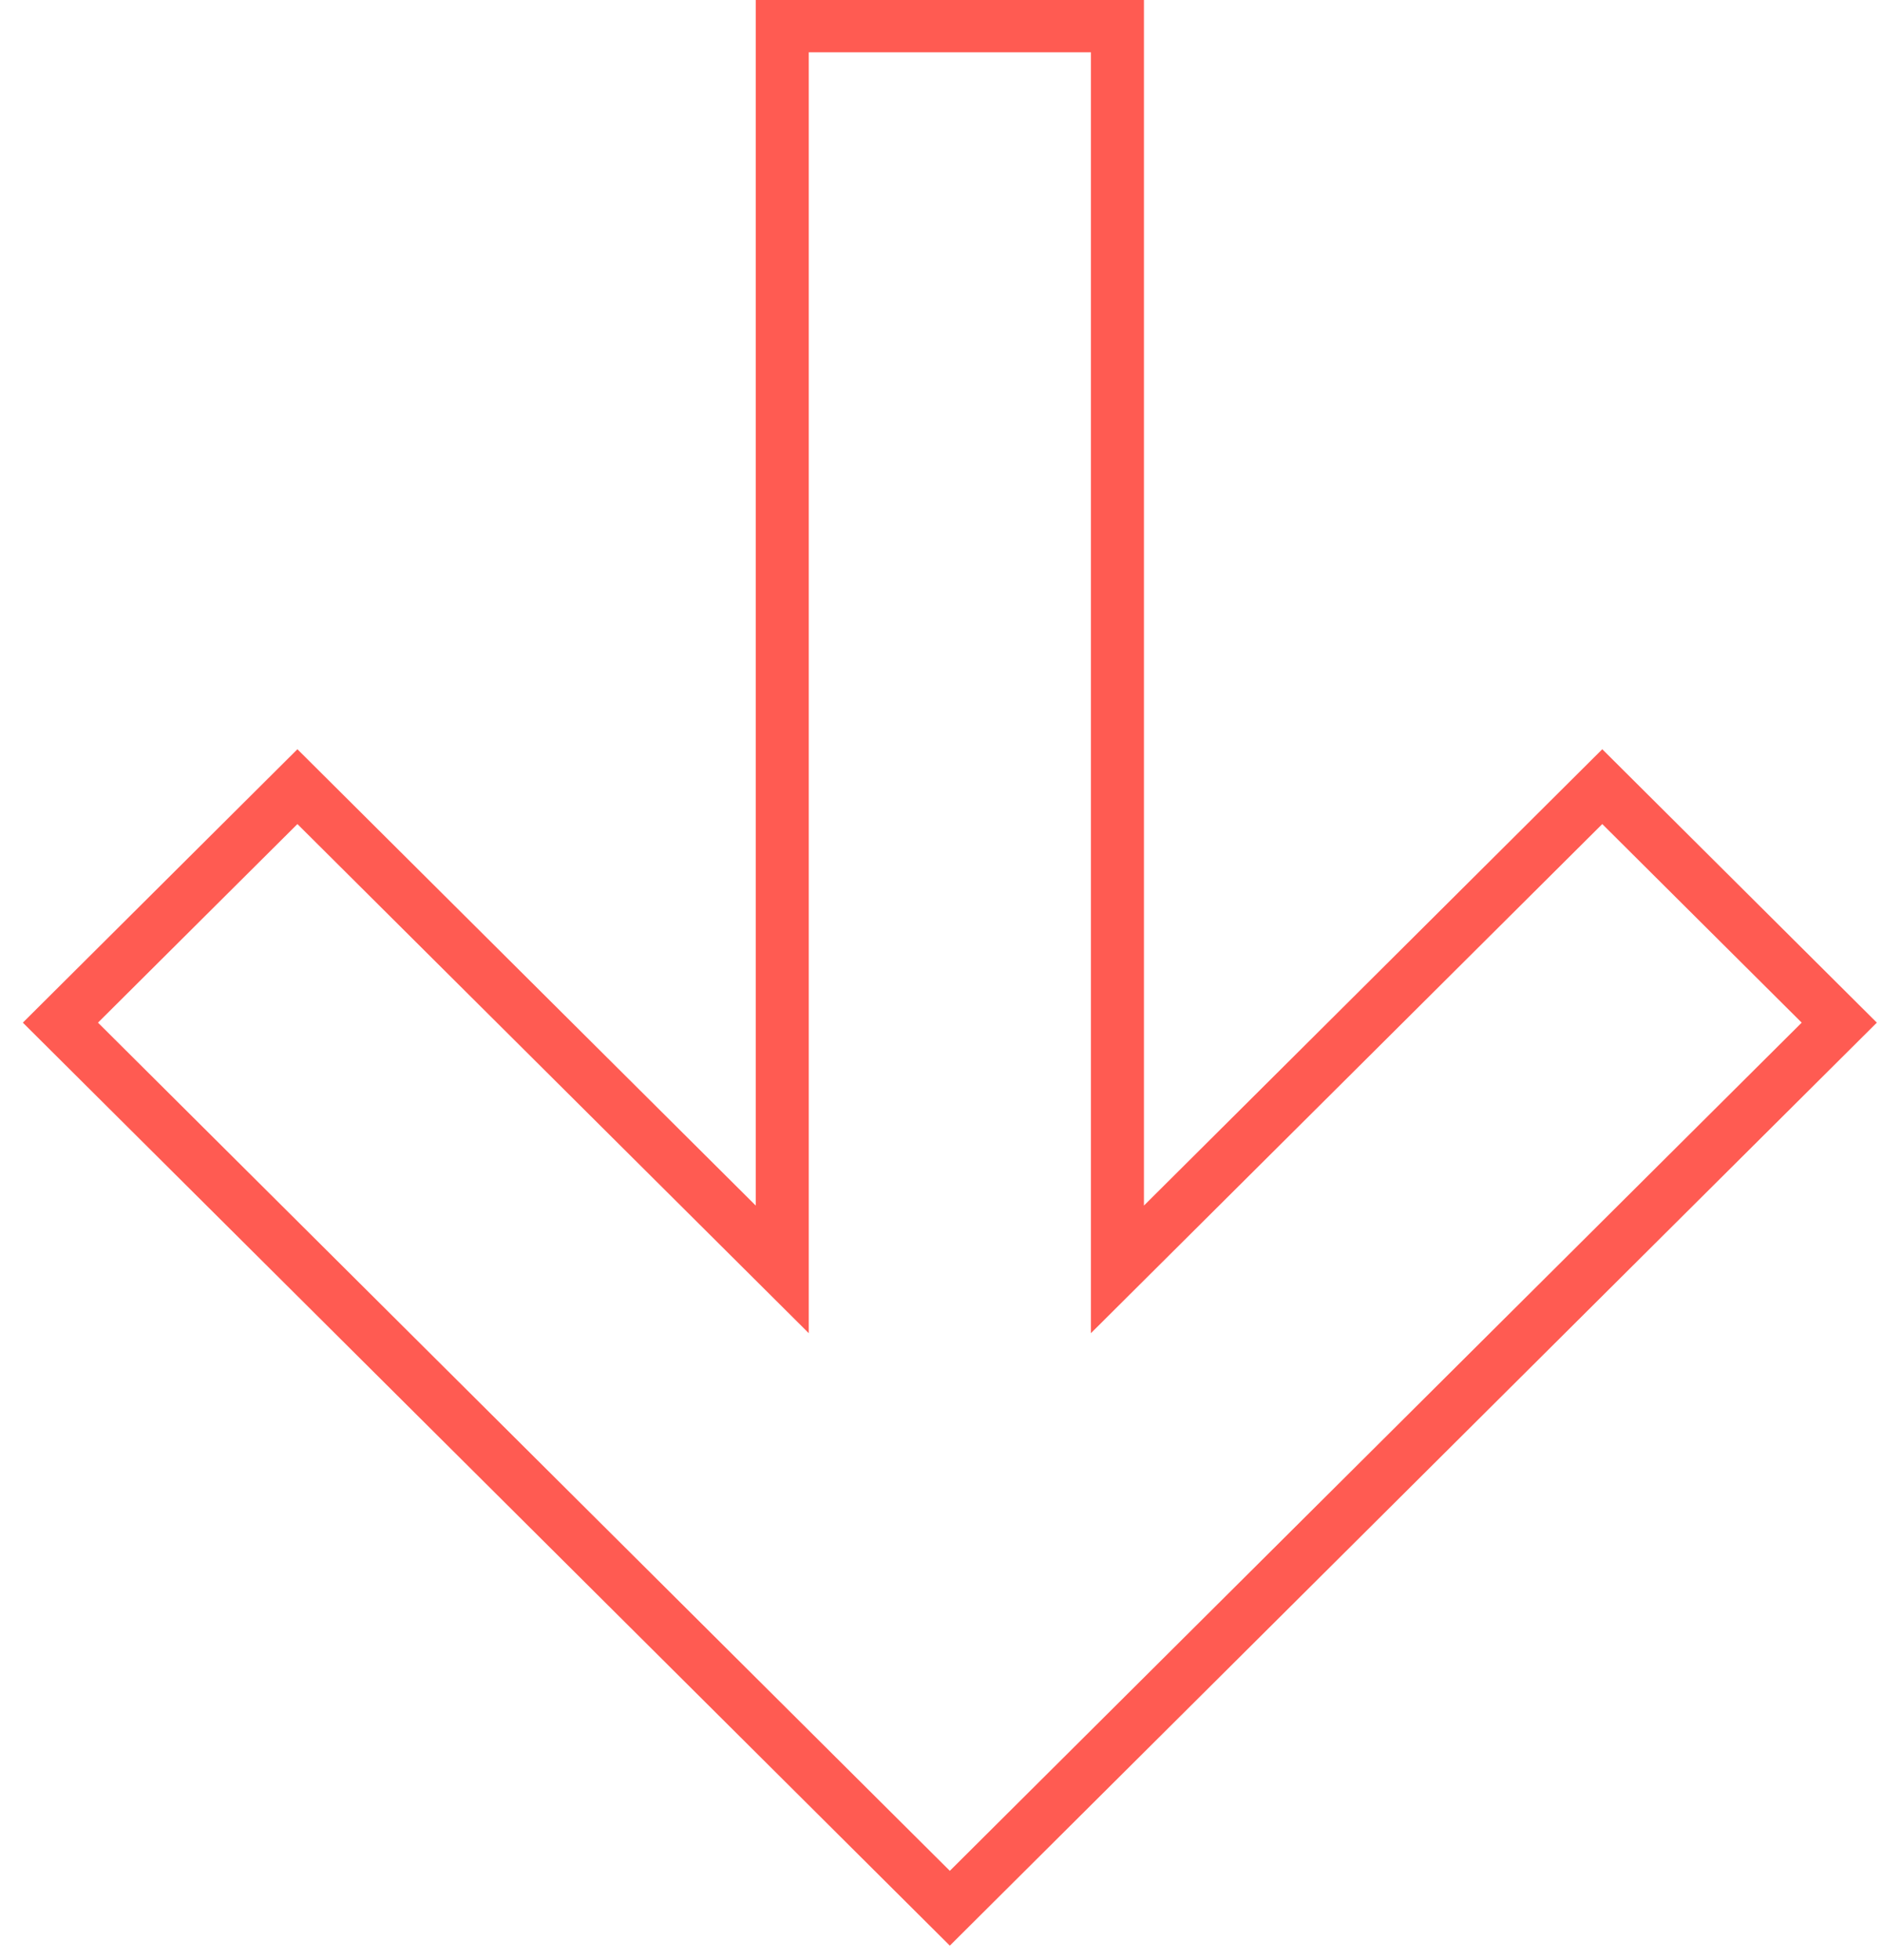 <?xml version="1.0" encoding="UTF-8"?> <svg xmlns="http://www.w3.org/2000/svg" viewBox="0 0 71.00 73.92" data-guides="{&quot;vertical&quot;:[],&quot;horizontal&quot;:[]}"><defs></defs><path fill="none" stroke="#ff5b52" fill-opacity="1" stroke-width="2" stroke-opacity="1" baseline-shift="baseline" clip-rule="evenodd" fill-rule="evenodd" id="tSvgd332a28ea" title="Path 4" d="M29.511 47.877C29.511 32.242 29.511 16.608 29.511 0.973C33.726 0.973 37.941 0.973 42.156 0.973C42.156 16.608 42.156 32.242 42.156 47.877C48.253 41.808 54.35 35.739 60.447 29.67C63.427 32.637 66.407 35.604 69.388 38.571C58.203 49.705 47.018 60.839 35.833 71.973C24.648 60.839 13.463 49.705 2.279 38.571C5.259 35.604 8.239 32.637 11.22 29.67C17.317 35.739 23.414 41.808 29.511 47.877Z"></path></svg> 